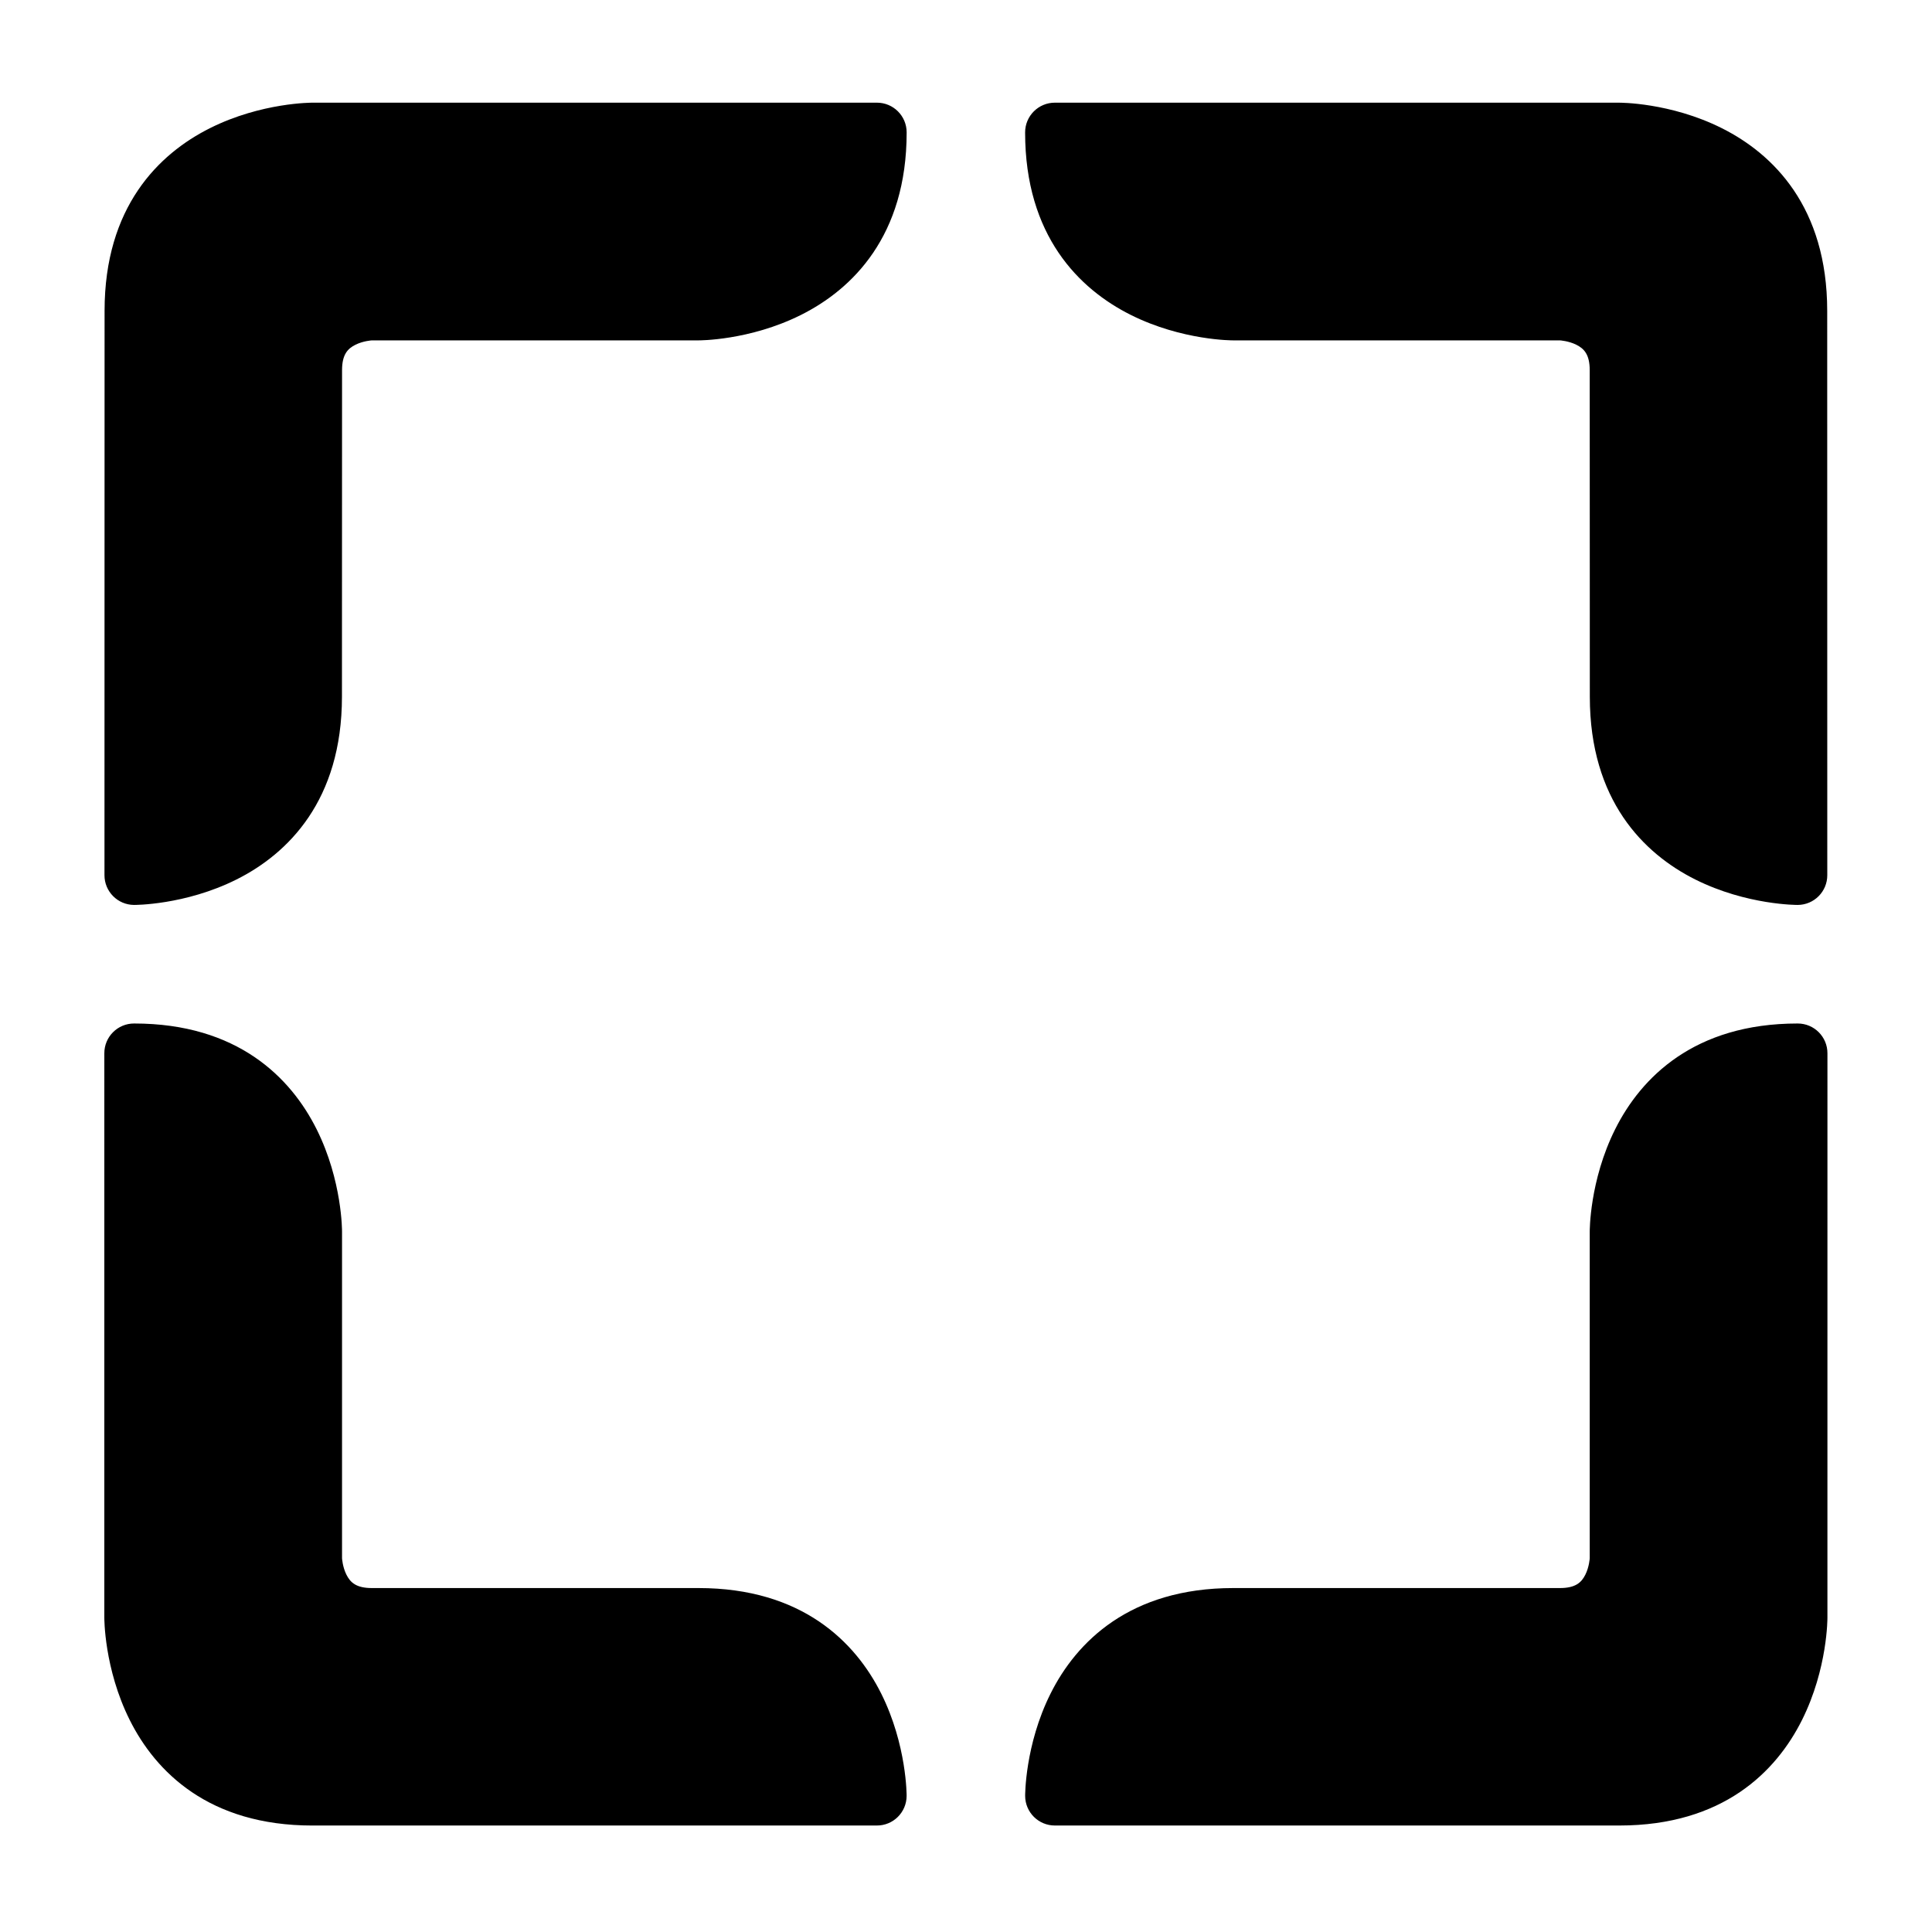 <?xml version="1.0" encoding="UTF-8"?>
<!-- Uploaded to: SVG Repo, www.svgrepo.com, Generator: SVG Repo Mixer Tools -->
<svg fill="#000000" width="800px" height="800px" version="1.1" viewBox="144 144 512 512" xmlns="http://www.w3.org/2000/svg">
 <g>
  <path d="m423.57 171.21c-4.371-0.016-7.918 3.531-7.902 7.902 0 27.375 14.324 41.504 28.008 48.348 13.688 6.844 27.137 6.742 27.137 6.742h86.578s2.301 0.133 4.359 1.164c2.059 1.027 3.543 2.59 3.543 6.742l0.027 86.559c0.008 27.406 14.266 41.562 27.949 48.406 13.688 6.844 27.137 6.742 27.137 6.742 4.348-0.016 7.863-3.555 7.844-7.902l-0.02-149.55c-0.008-27.453-14.266-41.562-27.953-48.406-13.684-6.844-27.137-6.742-27.137-6.742z"/>
  <path d="m628.29 423.14c0.016-4.371-3.531-7.918-7.902-7.902-27.375 0-41.504 14.324-48.348 28.008-6.844 13.688-6.742 27.137-6.742 27.137v86.566s-0.133 2.301-1.164 4.359c-1.027 2.059-2.59 3.543-6.742 3.543h-86.566c-27.406 0-41.562 14.266-48.406 27.949-6.844 13.688-6.742 27.137-6.742 27.137 0.016 4.348 3.555 7.863 7.902 7.844h149.56c27.453 0 41.562-14.266 48.406-27.949 6.844-13.688 6.742-27.137 6.742-27.137z"/>
  <path d="m376.37 171.21c4.371-0.016 7.918 3.531 7.902 7.902 0 27.375-14.324 41.504-28.008 48.348-13.688 6.844-27.137 6.742-27.137 6.742h-86.578s-2.301 0.133-4.359 1.164c-2.059 1.027-3.543 2.59-3.543 6.742l-0.027 86.559c-0.008 27.406-14.266 41.562-27.949 48.406-13.688 6.844-27.137 6.742-27.137 6.742-4.352-0.02-7.863-3.559-7.848-7.91l0.027-149.55c0.004-27.449 14.266-41.559 27.949-48.402 13.688-6.844 27.137-6.742 27.137-6.742z"/>
  <path d="m171.65 423.14c-0.016-4.371 3.531-7.918 7.902-7.902 27.375 0 41.504 14.324 48.348 28.008 6.844 13.688 6.742 27.137 6.742 27.137v86.566s0.133 2.301 1.164 4.359c1.027 2.059 2.59 3.543 6.742 3.543h86.566c27.406 0 41.562 14.266 48.406 27.949 6.844 13.688 6.742 27.137 6.742 27.137-0.016 4.348-3.555 7.863-7.902 7.844l-149.57 0.004c-27.453 0-41.562-14.266-48.406-27.949-6.84-13.688-6.738-27.141-6.738-27.141z"/>
 </g>
</svg>
